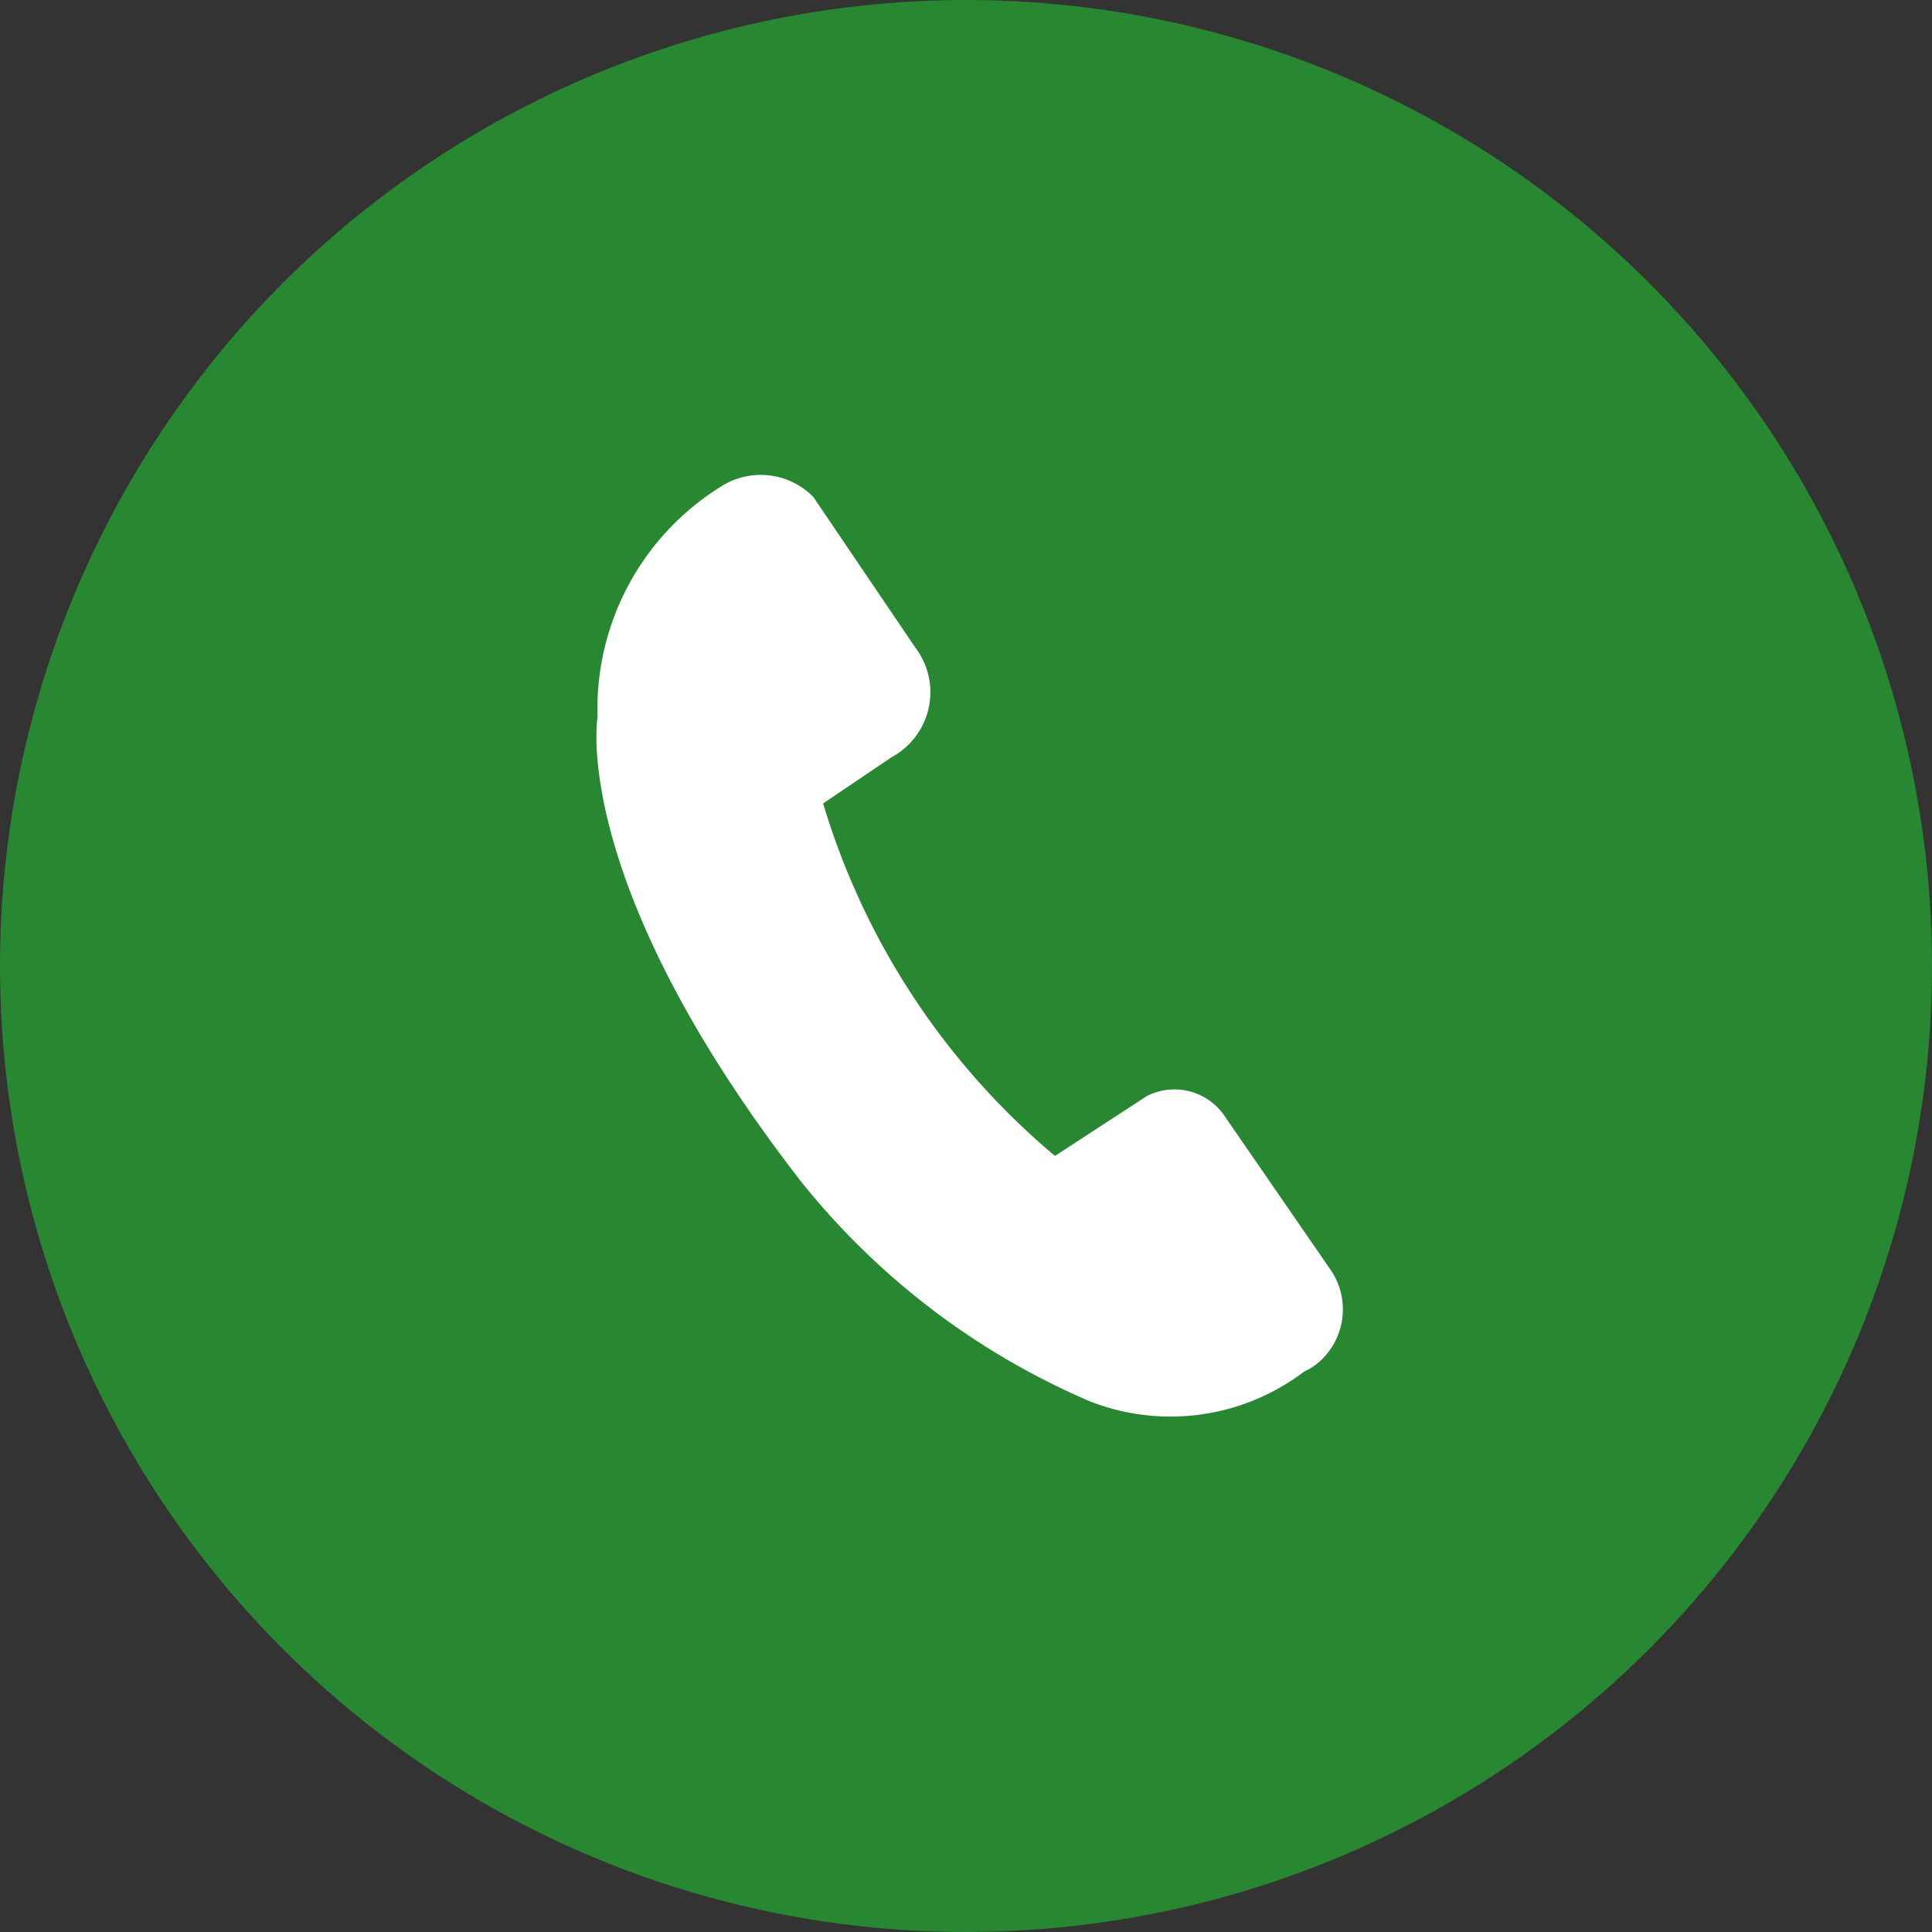 <svg data-name="Group 3856" xmlns="http://www.w3.org/2000/svg" width="20" height="20" viewBox="0 0 20 20">
    <rect x="0" y="0" width="20" height="20" fill="#333333" stroke="none"/>
    <g data-name="Group 3432-4">
        <g data-name="Group 3884">
            <circle data-name="Ellipse 303-8" cx="10" cy="10" r="10" style="fill:#288731"/>
        </g>
    </g>
    <path data-name="Path 1366" d="M1563.818 778.443a2.288 2.288 0 0 1-2.214.309 7.713 7.713 0 0 1-3-2.285c-2.4-3.1-2.1-4.8-2.1-4.8a2.707 2.707 0 0 1 1.285-2.391.763.763 0 0 1 .949.113l1.057 1.561a.763.763 0 0 1-.149 1.069.672.672 0 0 1-.094.061l-.713.481a7.611 7.611 0 0 0 2.4 3.649l.95-.619a.627.627 0 0 1 .816.221l1.079 1.565a.724.724 0 0 1-.168 1.011.7.7 0 0 1-.098.055z" transform="translate(-1550.318 -764.244)" style="fill:#fff"/>
</svg>
